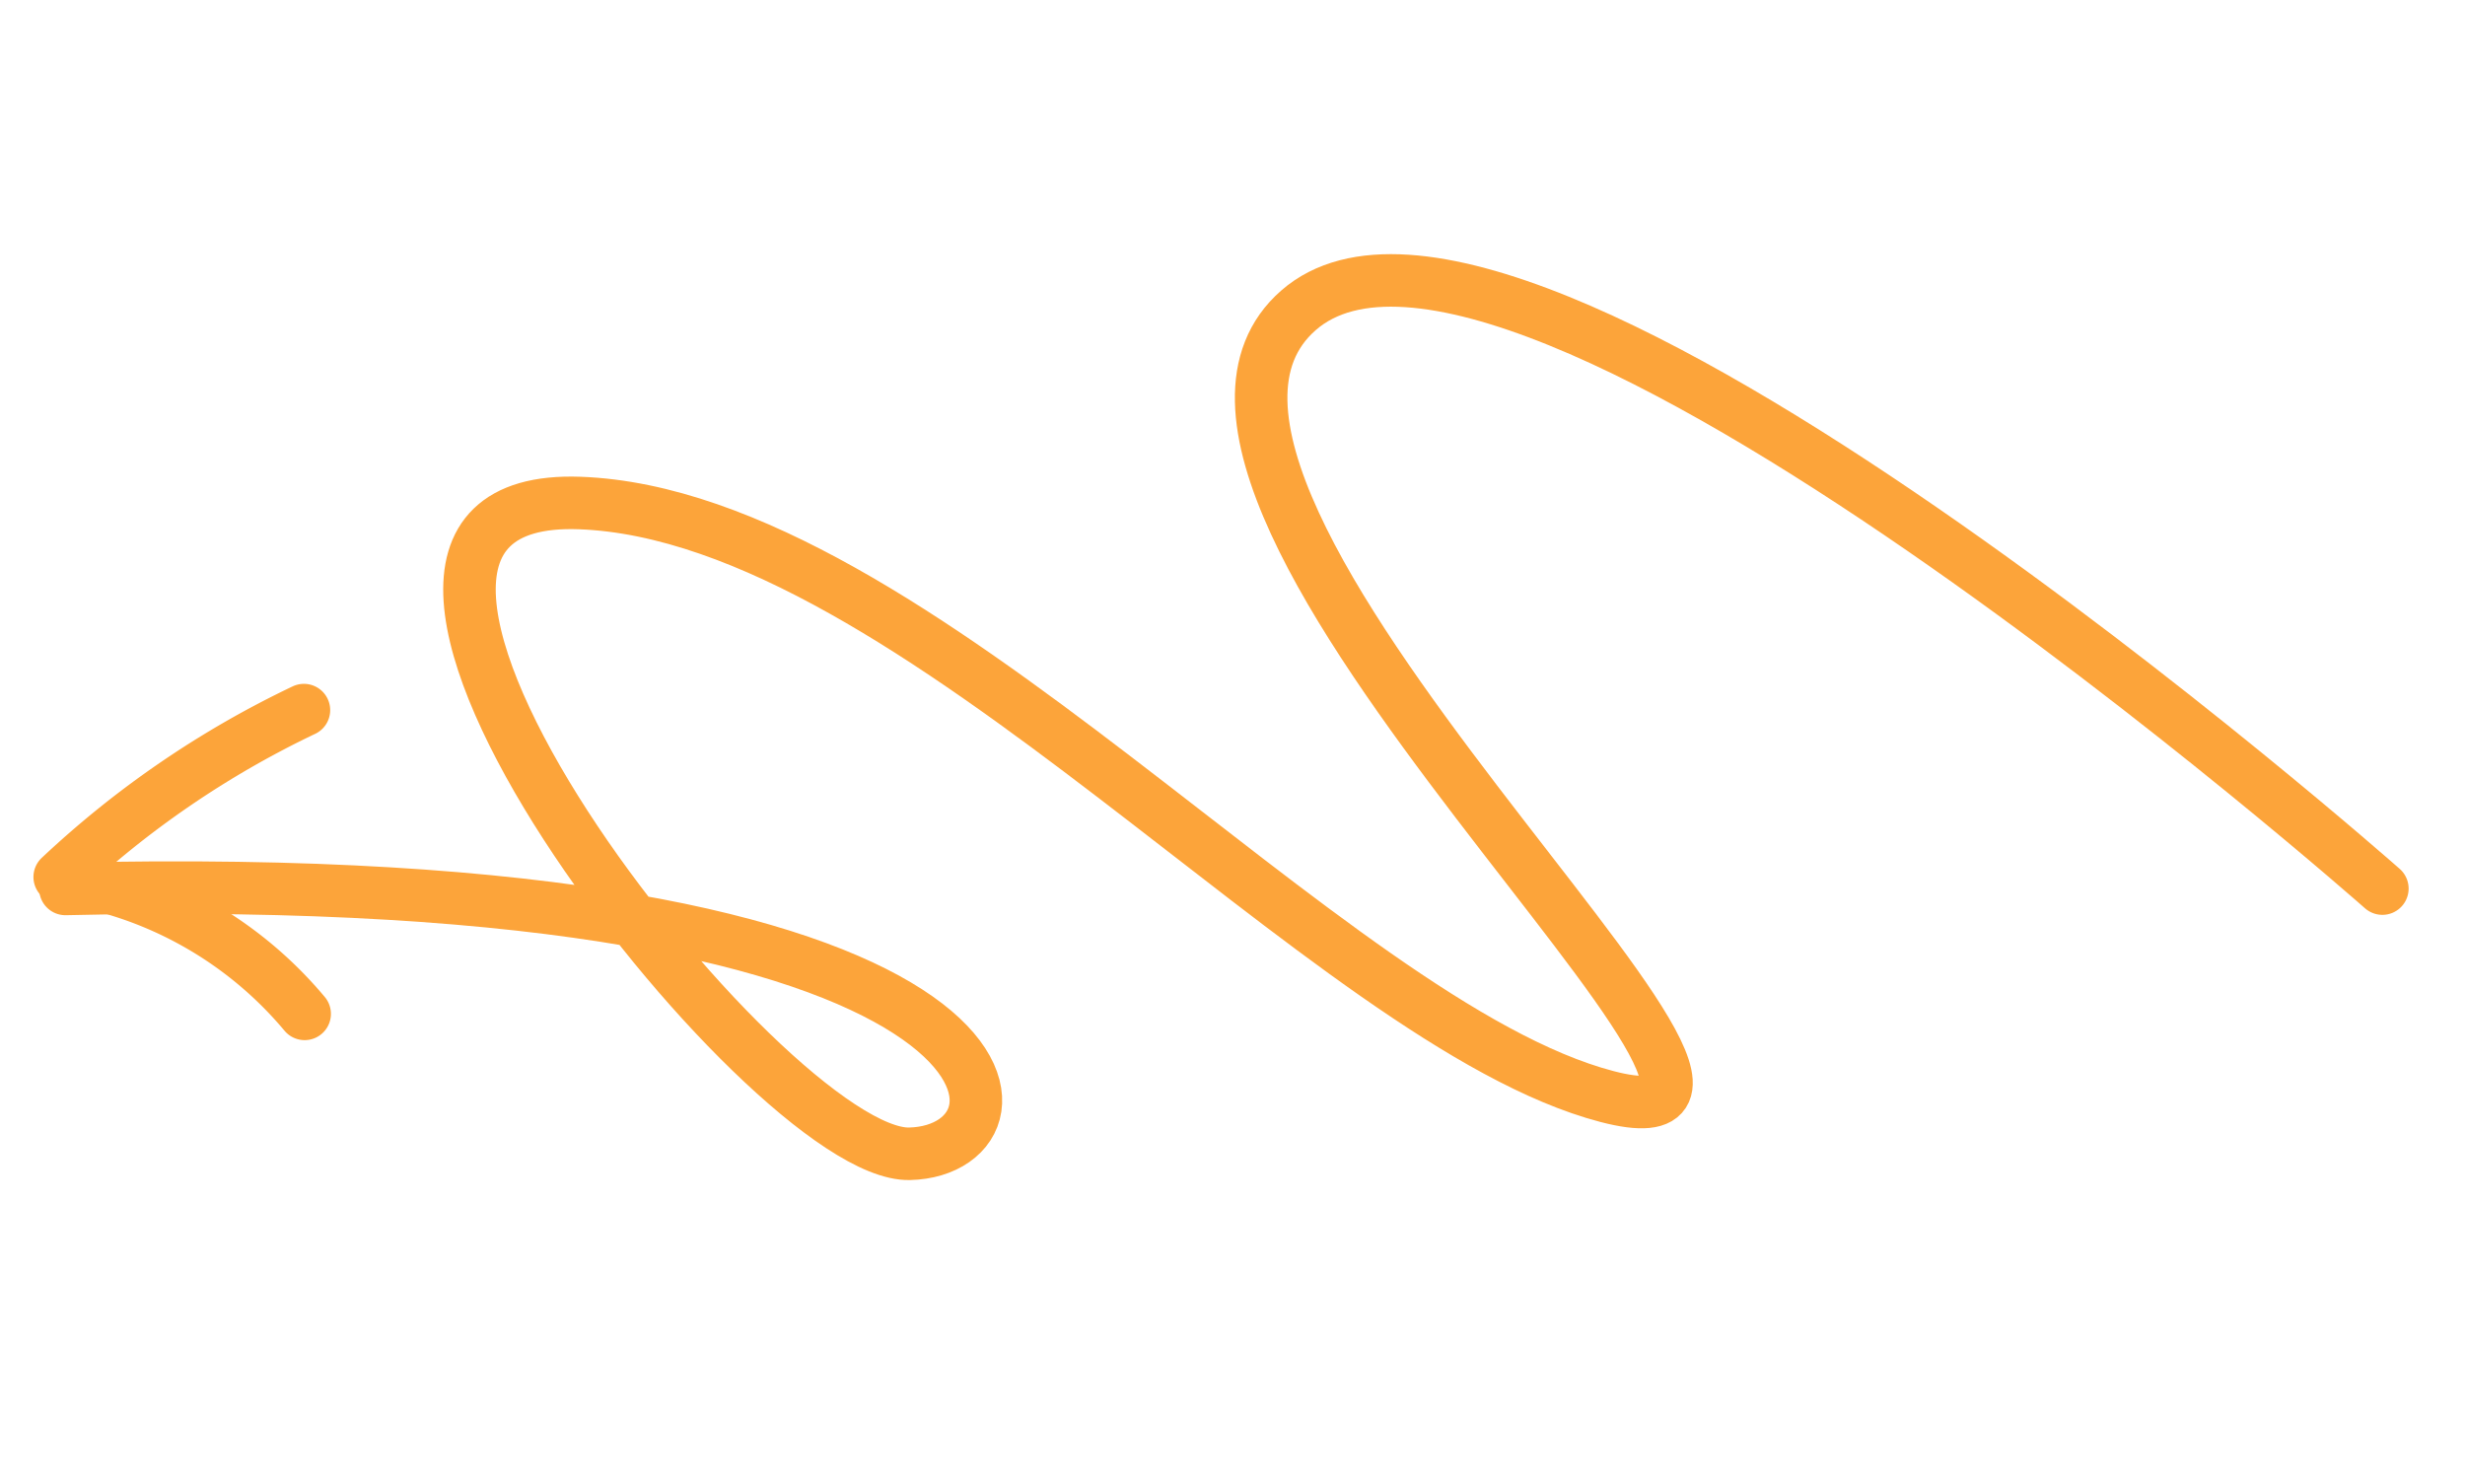 <svg xmlns="http://www.w3.org/2000/svg" width="93.877" height="56.52" viewBox="0 0 93.877 56.52"><g id="Group_488" data-name="Group 488" transform="translate(-249.699 -1540.951)"><path id="Path_1099" data-name="Path 1099" d="M8537.894,4200.909s24.354,36.768,34.162,31.957-13.136-37.395-3.59-31.957,19.718,28.2,31.926,31.957-.437-25.9-5.71-27.186-7.8,9.263,28.433,18.064" transform="matrix(-0.966, 0.259, -0.259, -0.966, 9676.07, 3421.554)" fill="none" stroke="#fca43a" stroke-linecap="round" stroke-width="2"></path><path id="Path_1301" data-name="Path 1301" d="M0,8.158A14.967,14.967,0,0,0,6.894,0a36.386,36.386,0,0,1,4.461,10.338" transform="matrix(-0.191, -0.982, 0.982, -0.191, 253.29, 1581.119)" fill="none" stroke="#fca43a" stroke-linecap="round" stroke-linejoin="round" stroke-width="2"></path></g></svg>